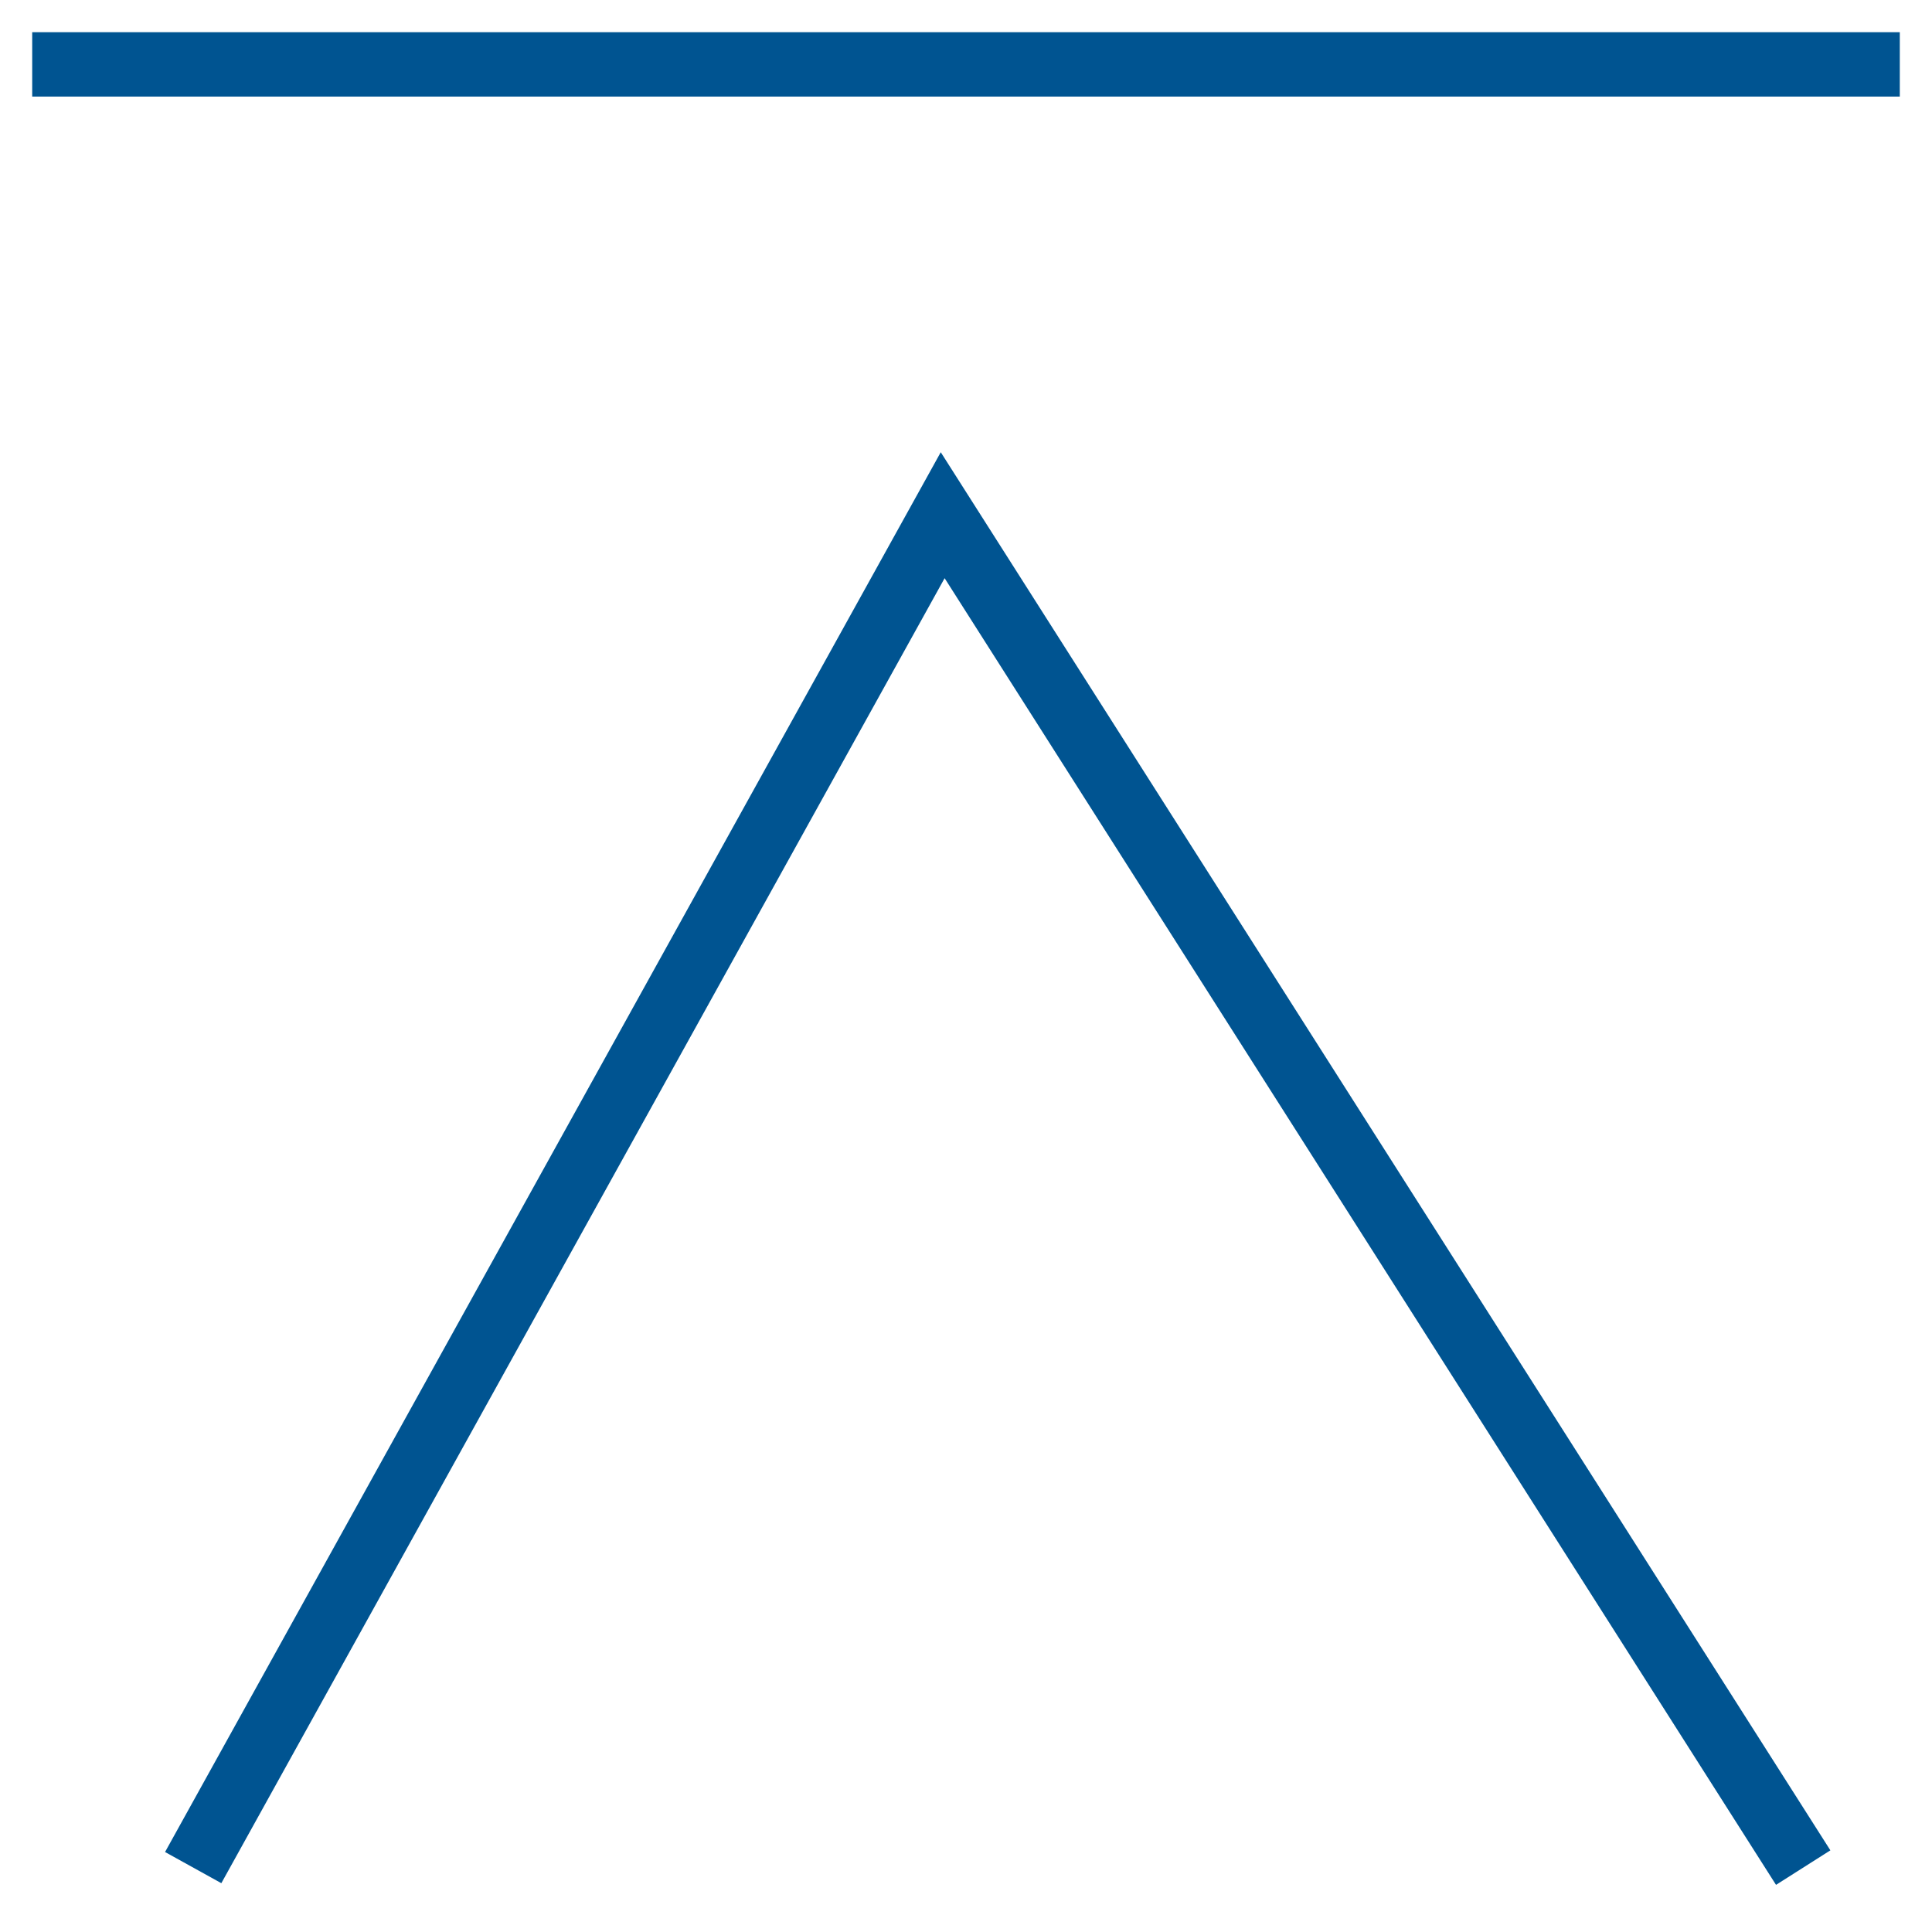 <svg width="30" height="30" viewBox="0 0 30 30" fill="none" xmlns="http://www.w3.org/2000/svg">
<path fill-rule="evenodd" clip-rule="evenodd" d="M14.608 7.022L28.422 28.732L27.578 29.268L14.668 8.978L3.437 29.242L2.563 28.758L14.608 7.022Z" fill="#005491"/>
<path fill-rule="evenodd" clip-rule="evenodd" d="M29.5 1.5H0.5V0.5H29.5V1.5Z" fill="#005491"/>
</svg>
